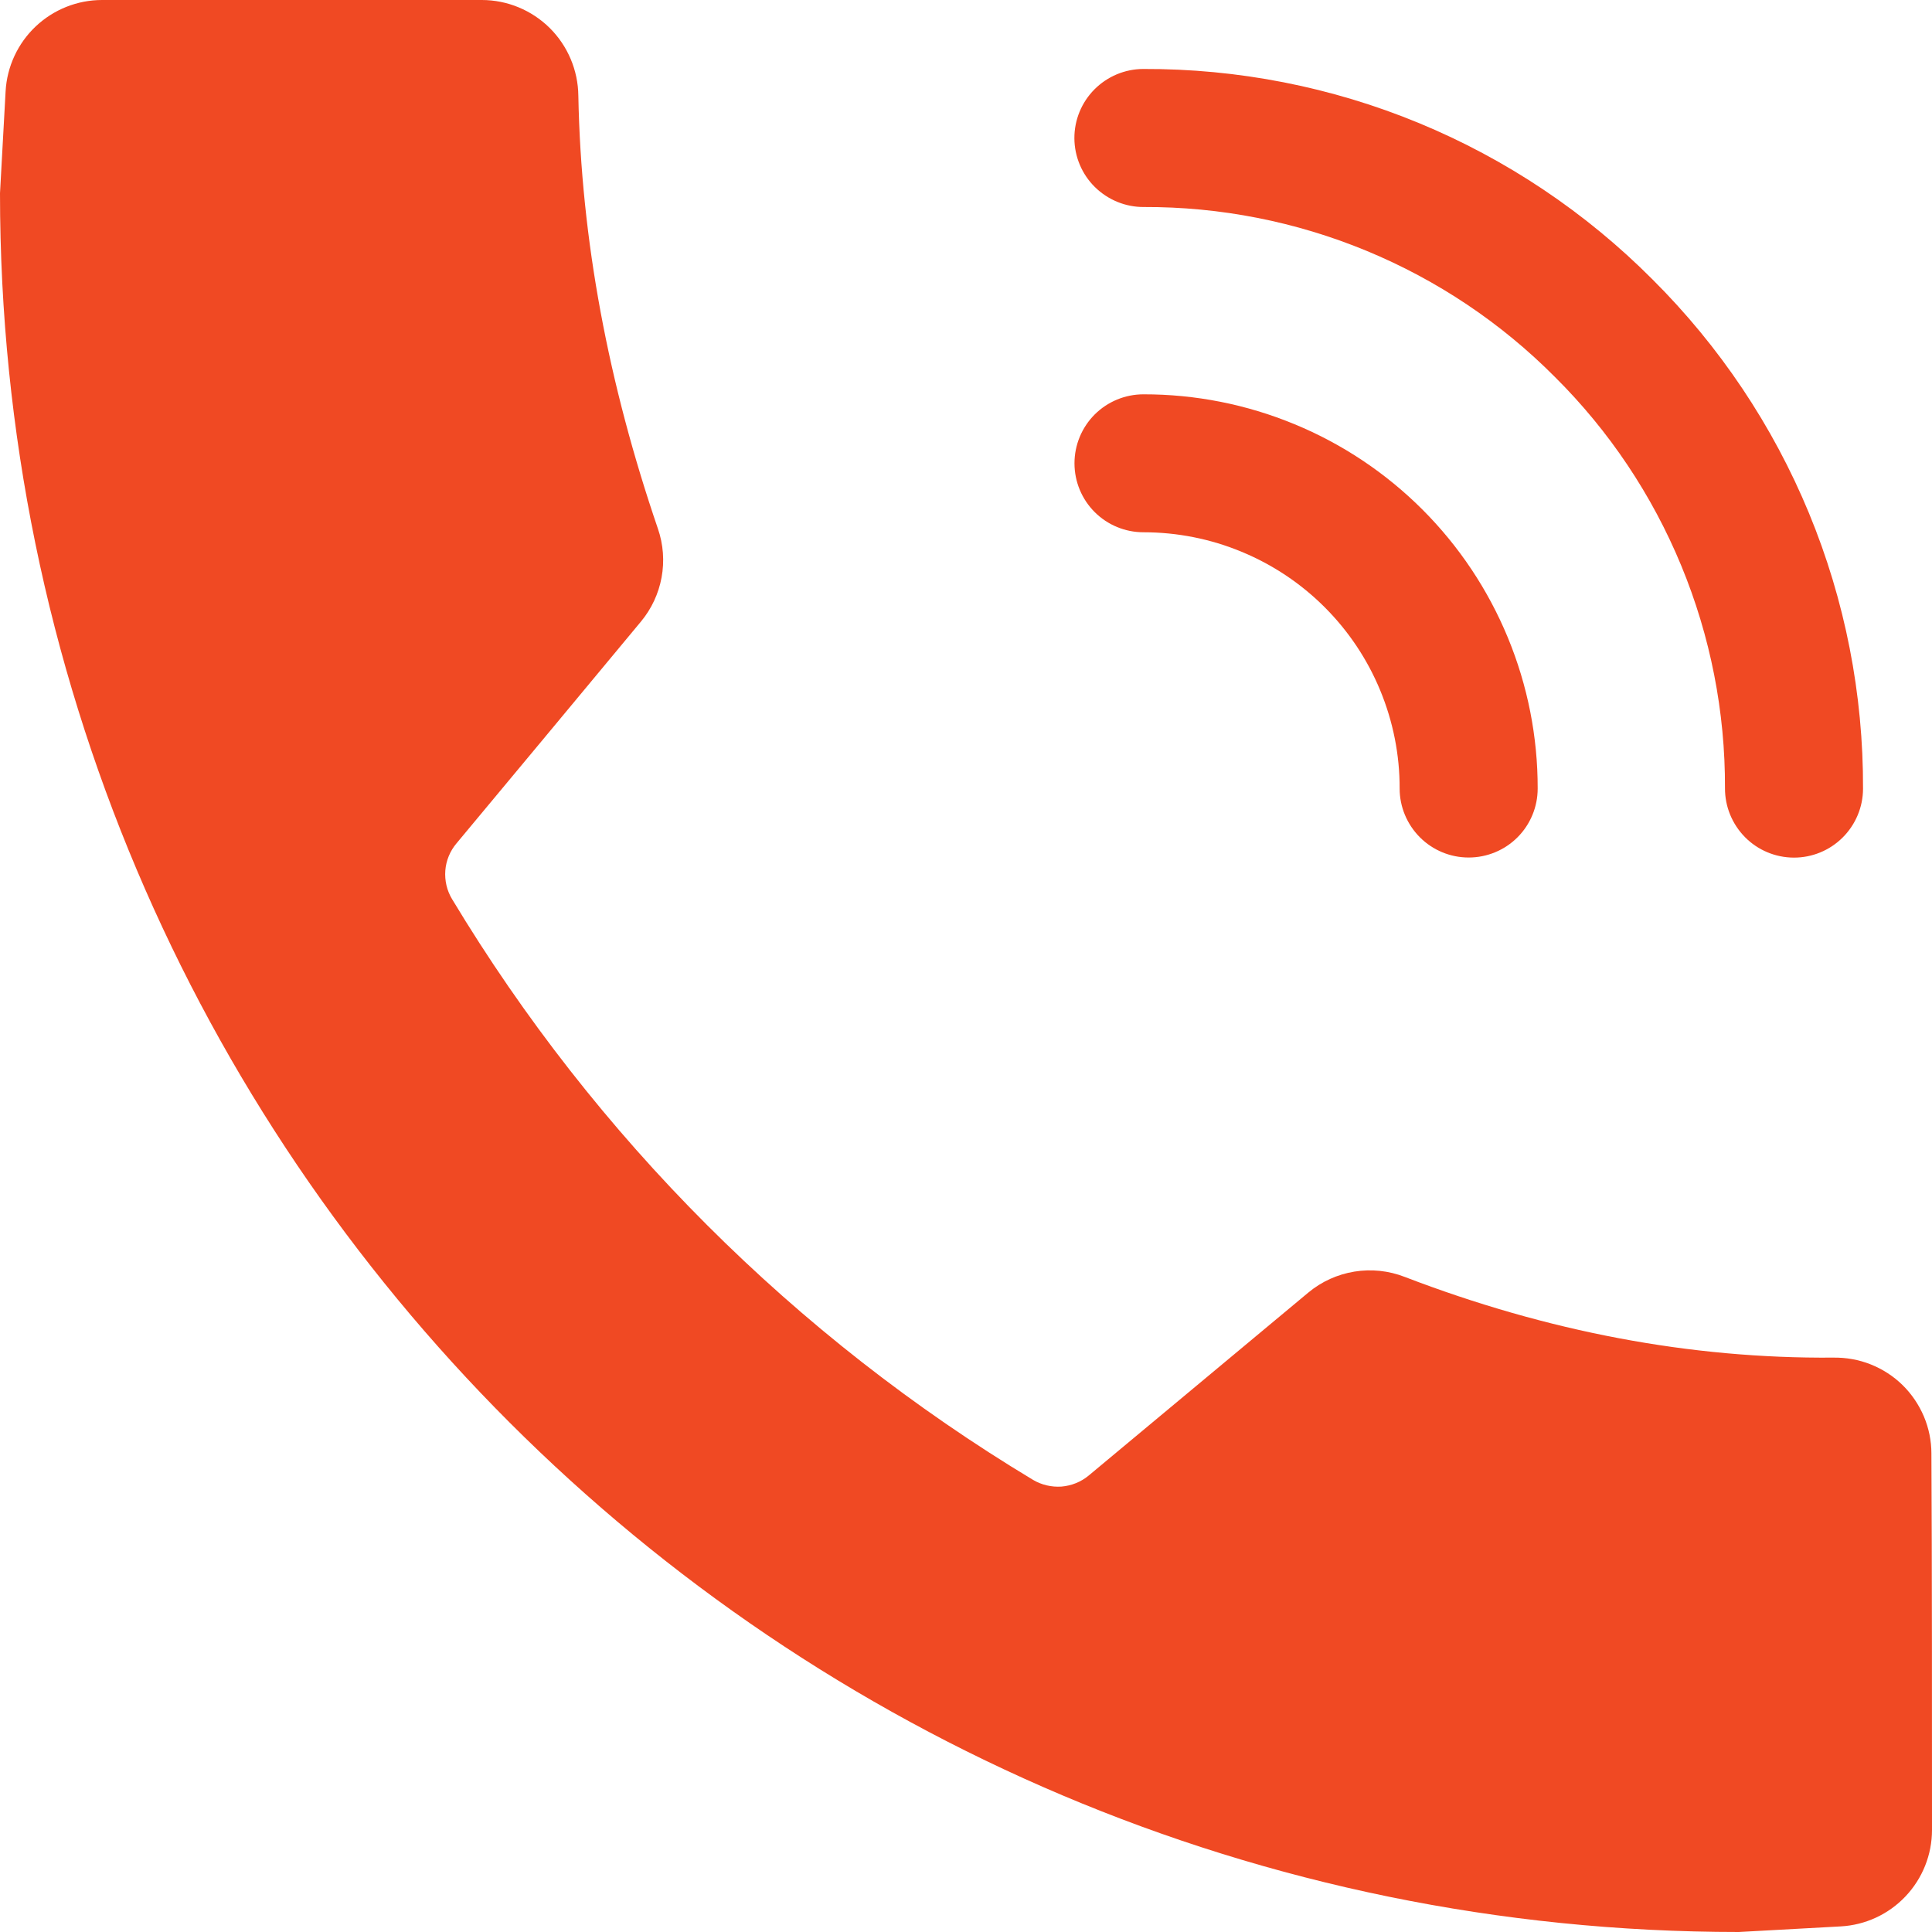 <svg width="20" height="20" viewBox="0 0 20 20" fill="none" xmlns="http://www.w3.org/2000/svg">
<path d="M11.837 5.51C12.185 5.51 12.531 5.578 12.853 5.712C13.175 5.845 13.467 6.04 13.713 6.286C13.96 6.533 14.155 6.825 14.288 7.147C14.421 7.469 14.49 7.814 14.489 8.163C14.489 8.352 14.565 8.534 14.699 8.668C14.833 8.802 15.014 8.877 15.204 8.877C15.393 8.877 15.575 8.802 15.709 8.668C15.843 8.534 15.918 8.352 15.918 8.163C15.919 7.627 15.814 7.096 15.609 6.6C15.404 6.104 15.104 5.654 14.725 5.275C14.346 4.896 13.895 4.595 13.4 4.391C12.904 4.186 12.373 4.081 11.837 4.082C11.648 4.082 11.466 4.157 11.332 4.291C11.198 4.425 11.123 4.607 11.123 4.796C11.123 4.986 11.198 5.167 11.332 5.301C11.466 5.435 11.648 5.51 11.837 5.51Z" fill="#F04923"/>
<path d="M11.84 2.143C12.631 2.14 13.414 2.294 14.145 2.596C14.876 2.898 15.54 3.342 16.097 3.903C16.658 4.46 17.102 5.124 17.404 5.855C17.706 6.586 17.86 7.369 17.857 8.16C17.856 8.349 17.931 8.531 18.064 8.666C18.197 8.801 18.379 8.877 18.568 8.878C18.758 8.879 18.94 8.804 19.074 8.671C19.209 8.537 19.285 8.356 19.286 8.167C19.29 7.187 19.1 6.216 18.726 5.311C18.352 4.406 17.801 3.584 17.107 2.893C16.416 2.199 15.594 1.648 14.689 1.274C13.784 0.9 12.813 0.71 11.833 0.714C11.644 0.715 11.463 0.791 11.329 0.926C11.196 1.06 11.121 1.242 11.122 1.432C11.123 1.621 11.199 1.803 11.334 1.936C11.469 2.069 11.651 2.144 11.84 2.143ZM10.693 15.319C10.782 15.372 10.886 15.396 10.989 15.389C11.092 15.38 11.191 15.341 11.271 15.274L13.542 13.382C13.821 13.149 14.205 13.087 14.543 13.219C16.021 13.786 17.5 14.066 18.978 14.054C19.11 14.052 19.242 14.075 19.365 14.124C19.488 14.173 19.6 14.245 19.695 14.338C19.789 14.43 19.864 14.541 19.916 14.663C19.967 14.784 19.994 14.915 19.994 15.048C20 16.152 20 17.878 20 18.944C20 19.199 19.902 19.445 19.726 19.631C19.55 19.817 19.31 19.928 19.055 19.942L18 20C8.066 20 0 11.934 0 2L0.058 0.945C0.072 0.69 0.184 0.449 0.369 0.274C0.555 0.098 0.801 9.66066e-05 1.056 0H4.988C5.251 0 5.504 0.105 5.691 0.29C5.878 0.476 5.984 0.728 5.987 0.991C6.015 2.485 6.3 3.978 6.81 5.471C6.925 5.802 6.857 6.169 6.633 6.437C6.11 7.068 5.159 8.21 4.726 8.73C4.659 8.809 4.618 8.908 4.61 9.011C4.602 9.115 4.626 9.219 4.68 9.308C6.164 11.772 8.229 13.836 10.693 15.319Z" fill="#F04923"/>
</svg>
